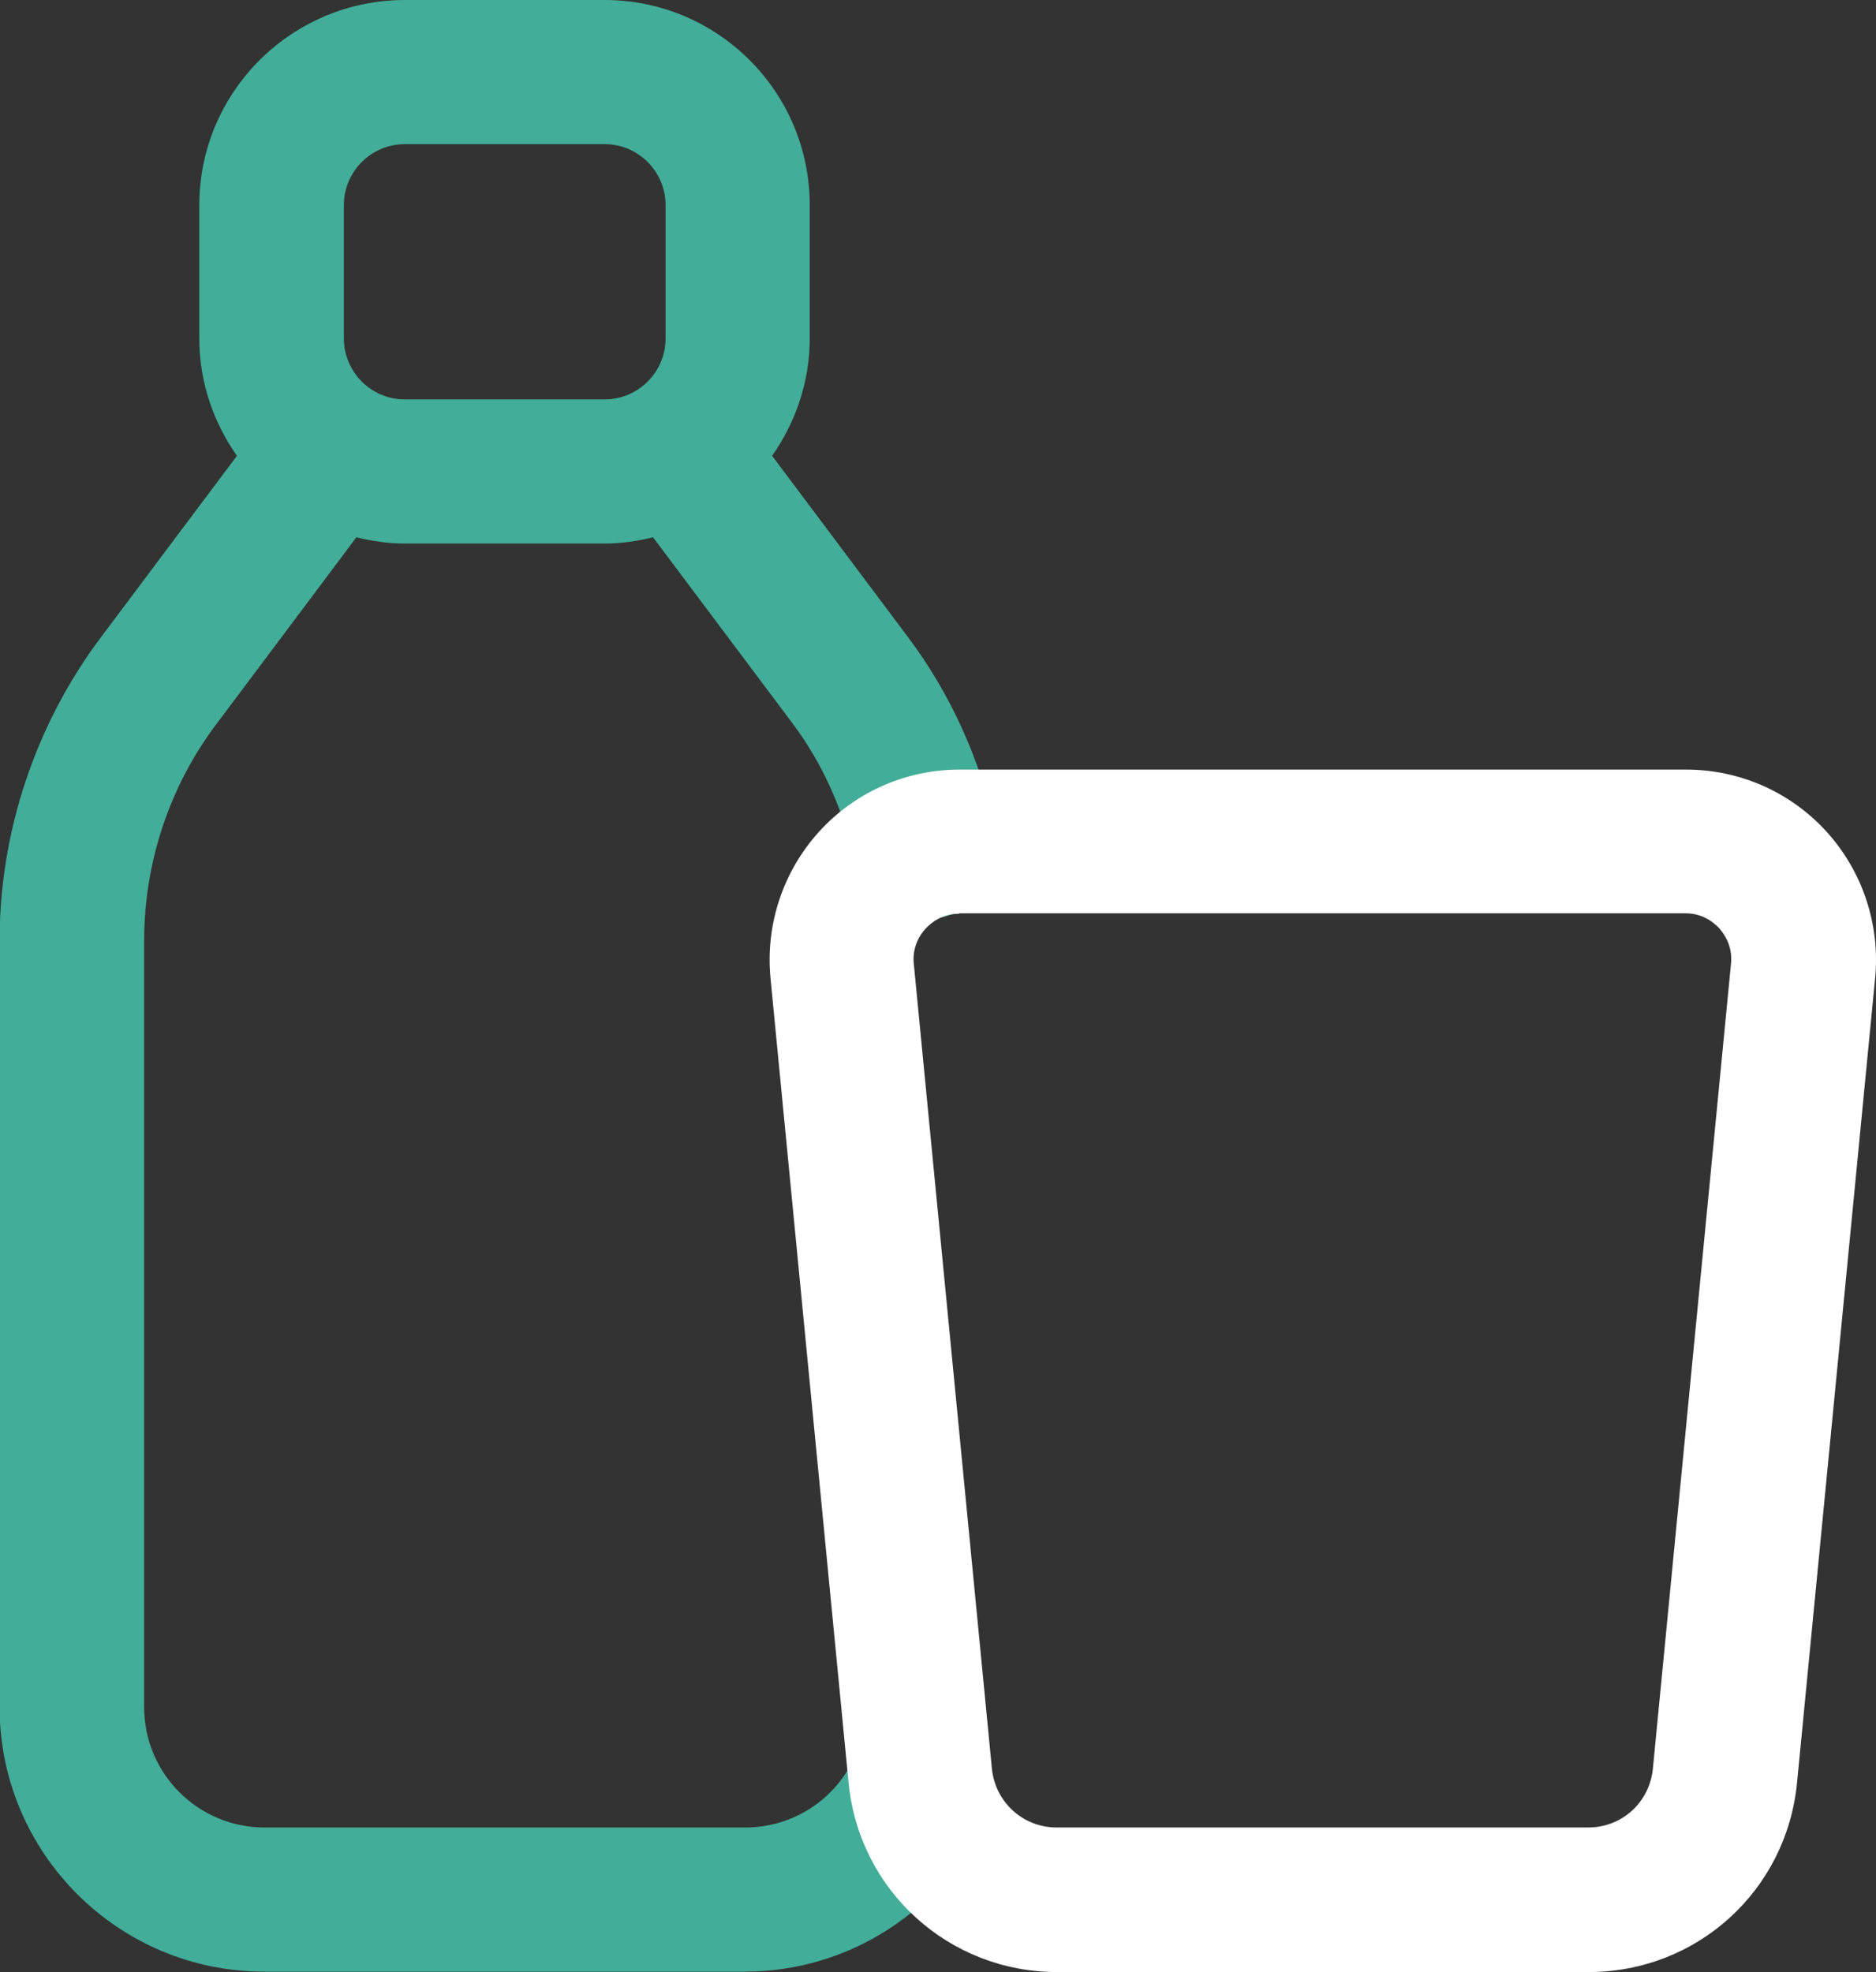 <svg xmlns="http://www.w3.org/2000/svg" id="Layer_2" width="44.9" height="47.2" viewBox="0 0 44.9 47.2"><rect x="0" y="0" width="44.9" height="47.2" fill="#333333" stroke="none"/><defs><style>.cls-1{fill:#fff;}.cls-2{fill:#42ad98;}</style></defs><g id="Layer_1-2"><g><path class="cls-2" d="m22.75,41.14c-.88-.38-1.89.01-2.28.88-.46,1.05-1.49,1.72-2.63,1.72H6.33c-1.59,0-2.88-1.29-2.88-2.88v-18.35c0-1.86.61-3.7,1.73-5.18l3.35-4.47c.37.09.76.15,1.16.15h4.78c.4,0,.79-.06,1.16-.15l3.35,4.47c.71.95,1.21,2.07,1.49,3.32.18.81.89,1.35,1.68,1.35.12,0,.25-.01.38-.04.93-.21,1.52-1.13,1.31-2.06-.38-1.73-1.09-3.29-2.1-4.64l-3.26-4.35c.56-.8.9-1.77.9-2.81v-3.19c0-2.71-2.2-4.91-4.91-4.91h-4.78c-2.71,0-4.92,2.2-4.92,4.91v3.19c0,1.05.34,2.01.9,2.81l-3.26,4.35c-1.56,2.08-2.42,4.65-2.42,7.25v18.35c0,3.49,2.84,6.33,6.33,6.33h11.51c2.5,0,4.78-1.48,5.79-3.78.38-.87-.01-1.89-.88-2.28ZM8.23,4.91c0-.81.66-1.46,1.46-1.46h4.78c.81,0,1.46.66,1.46,1.46v3.19c0,.81-.66,1.46-1.46,1.46h-4.78c-.81,0-1.46-.66-1.46-1.46v-3.19Z"></path><path class="cls-1" d="m38.02,47.2h-12.72c-2.59,0-4.74-1.95-4.99-4.53l-1.87-19.27c-.12-1.27.3-2.54,1.16-3.49.86-.95,2.08-1.49,3.36-1.49h17.4c1.28,0,2.5.54,3.36,1.49.86.95,1.28,2.22,1.16,3.49l-1.87,19.27c-.25,2.58-2.39,4.53-4.99,4.53Zm-15.06-25.33c-.42,0-.68.22-.81.36-.12.13-.32.42-.28.83l1.87,19.27c.08.8.74,1.41,1.55,1.41h12.72c.81,0,1.47-.6,1.55-1.41l1.87-19.27c.04-.42-.16-.7-.28-.84-.12-.13-.39-.36-.8-.36h-17.4Z"></path></g></g></svg>